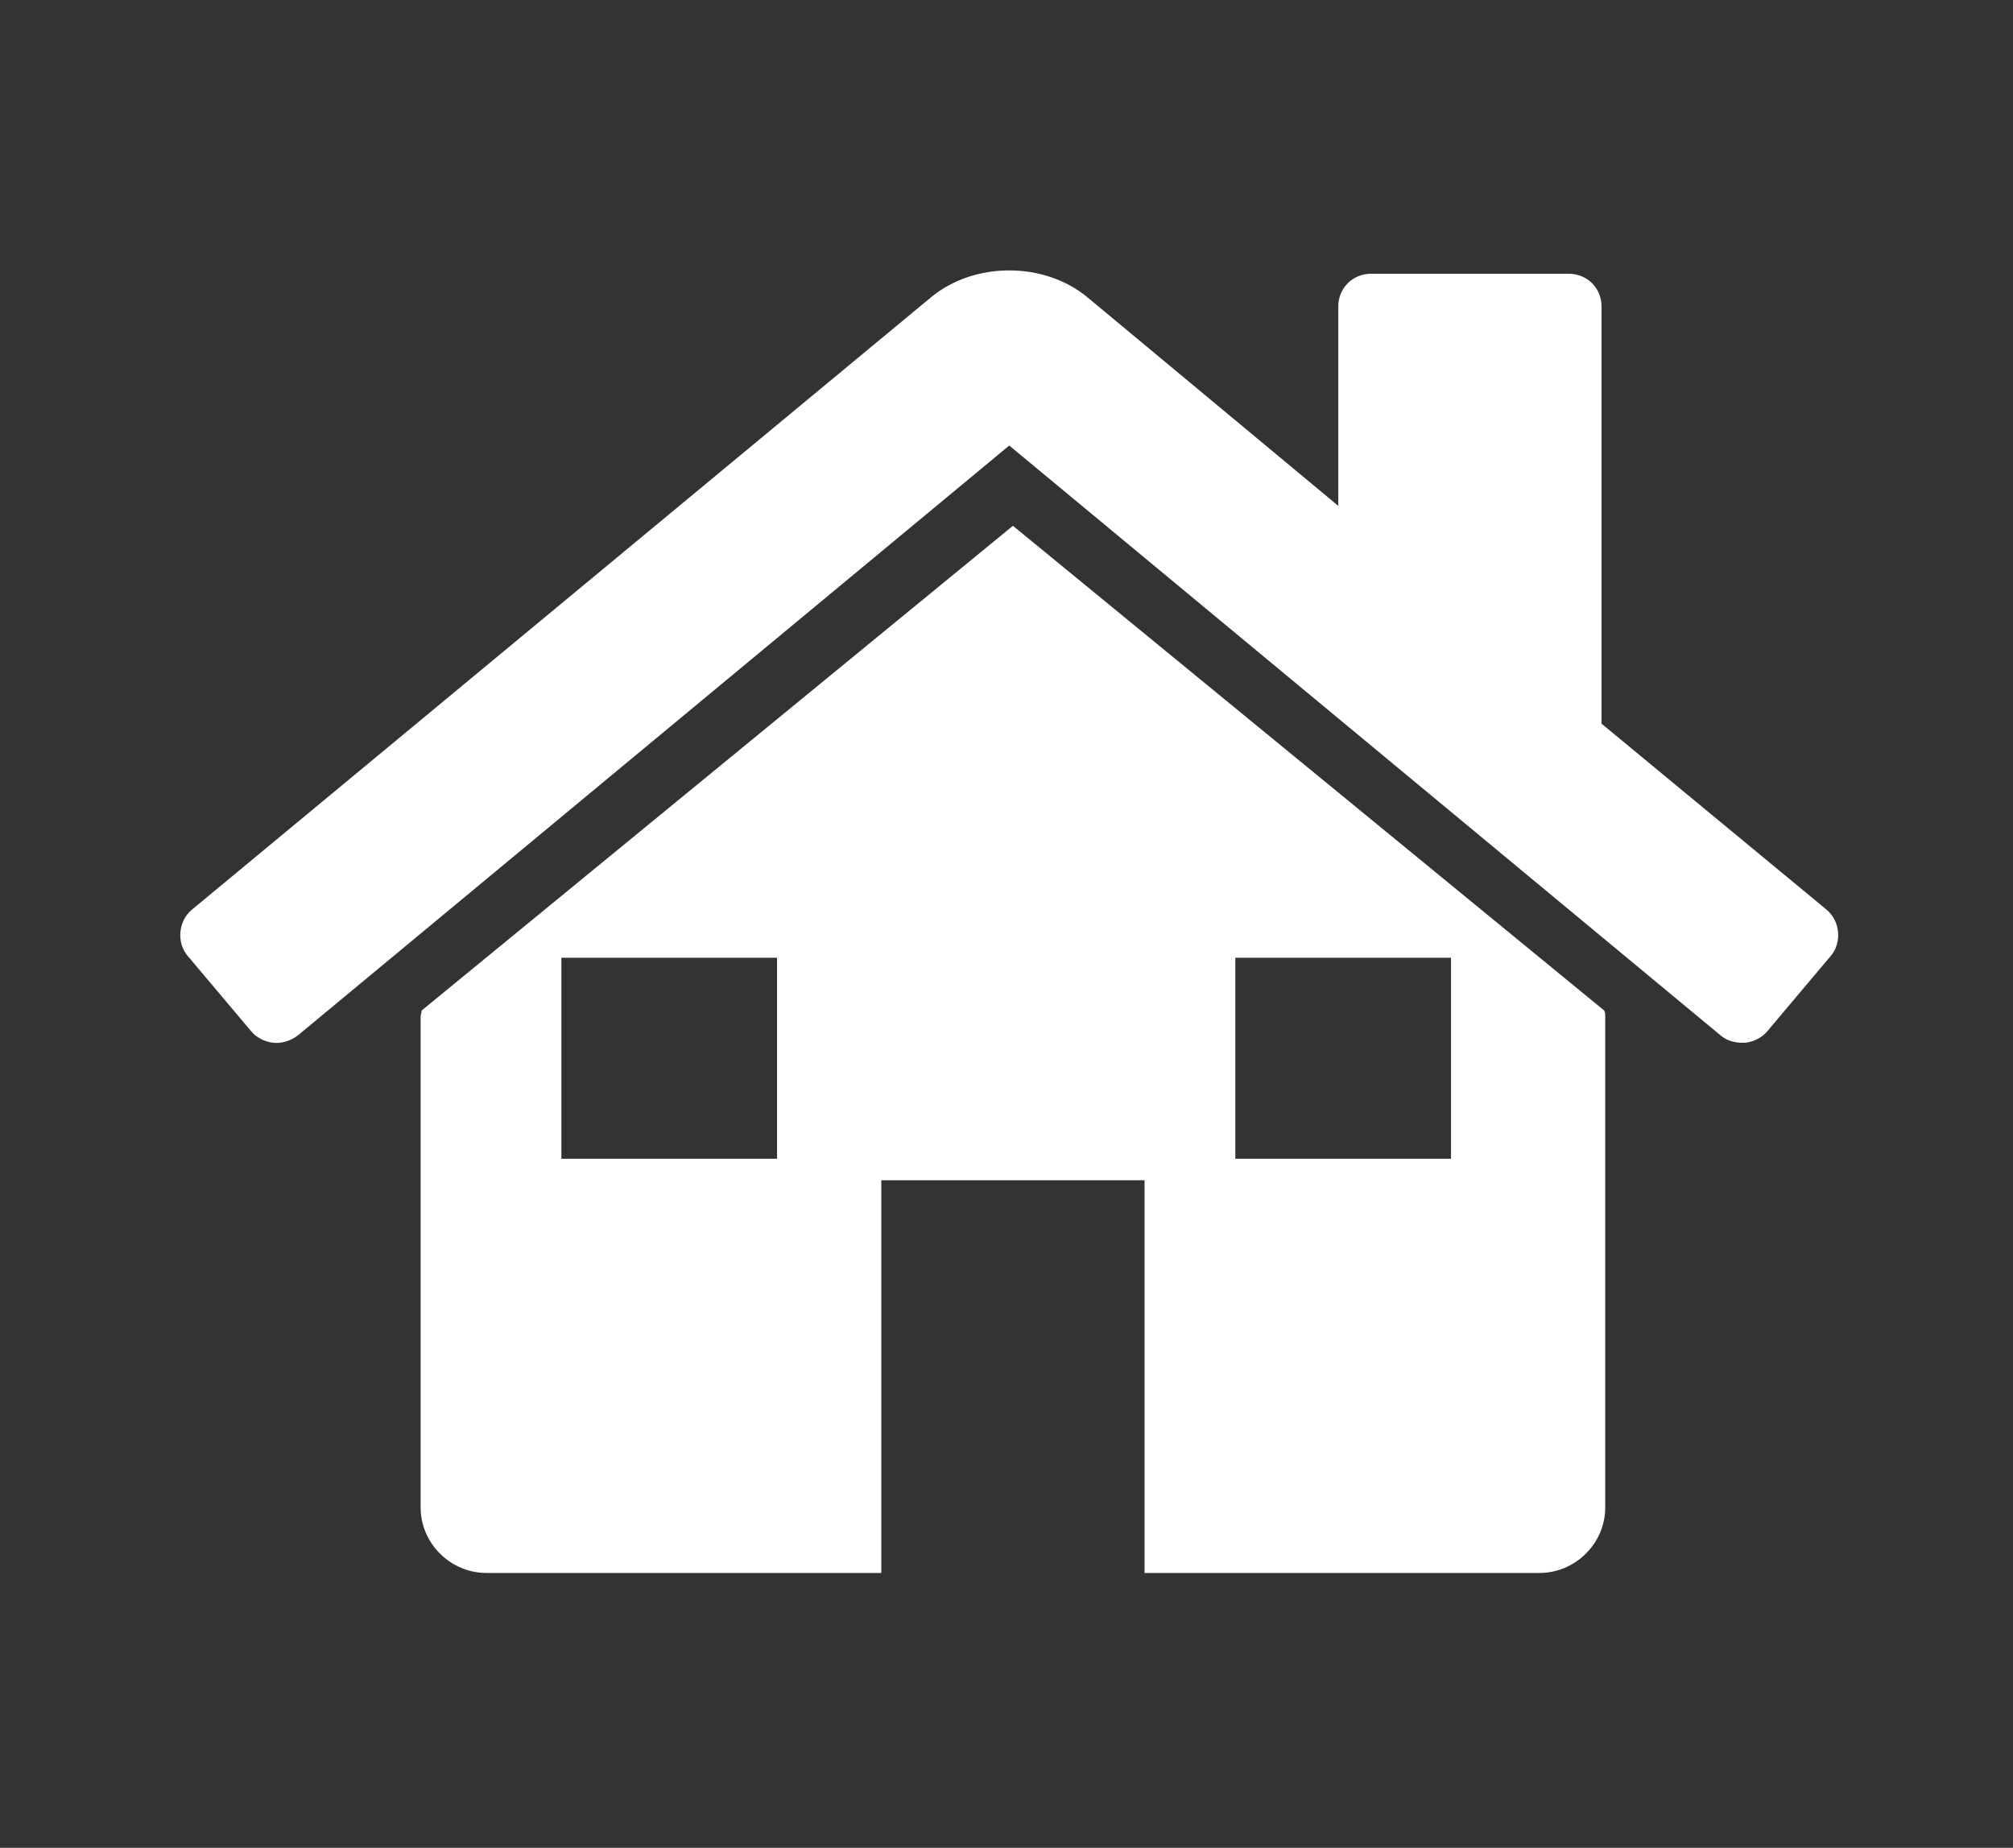 <?xml version="1.0" encoding="UTF-8" standalone="no"?>
<svg width="134px" height="123px" viewBox="0 0 134 123" version="1.1" xmlns="http://www.w3.org/2000/svg" xmlns:xlink="http://www.w3.org/1999/xlink">
    <rect x="0" y="0" width="134" height="123" fill="#333333" stroke="none"/>
    <!-- Generator: Sketch 50 (54983) - http://www.bohemiancoding.com/sketch -->
    <title>WDF home 2</title>
    <desc>Created with Sketch.</desc>
    <defs></defs>
    <g id="WDF-home-2" stroke="none" stroke-width="1" fill="none" fill-rule="evenodd">
        <path d="M106.856,67.674 L106.856,100.347 C106.856,102.73 104.871,104.704 102.476,104.704 L76.19,104.704 L76.19,78.565 L58.666,78.565 L58.666,104.704 L32.381,104.704 C29.985,104.704 28,102.73 28,100.347 L28,67.674 C28,67.538 28.068,67.401 28.068,67.265 L67.428,35 L106.788,67.265 C106.856,67.401 106.856,67.538 106.856,67.674 Z M37.37,63.75 L37.37,77.134 L51.726,77.134 L51.726,63.75 L37.37,63.75 Z M82.233,63.75 L82.233,77.134 L96.589,77.134 L96.589,63.75 L82.233,63.75 Z" id="Combined-Shape" fill="#FFFFFF"></path>
        <path d="M121.875,63.624 C122.628,62.739 122.491,61.31 121.601,60.561 L106.61,48.172 L106.61,20.399 C106.61,19.174 105.652,18.221 104.419,18.221 L91.277,18.221 C90.045,18.221 89.086,19.174 89.086,20.399 L89.086,33.673 L72.384,19.787 C69.509,17.404 64.854,17.404 61.979,19.787 L12.763,60.561 C11.873,61.31 11.736,62.739 12.489,63.624 L16.733,68.661 C17.075,69.07 17.623,69.342 18.17,69.41 C18.786,69.478 19.334,69.274 19.813,68.933 L67.182,29.657 L114.55,68.933 C114.961,69.274 115.44,69.41 115.988,69.41 L116.193,69.41 C116.741,69.342 117.288,69.07 117.631,68.661 L121.875,63.624 Z" id="Path" fill="#FFFFFF"></path>
    </g>
</svg>